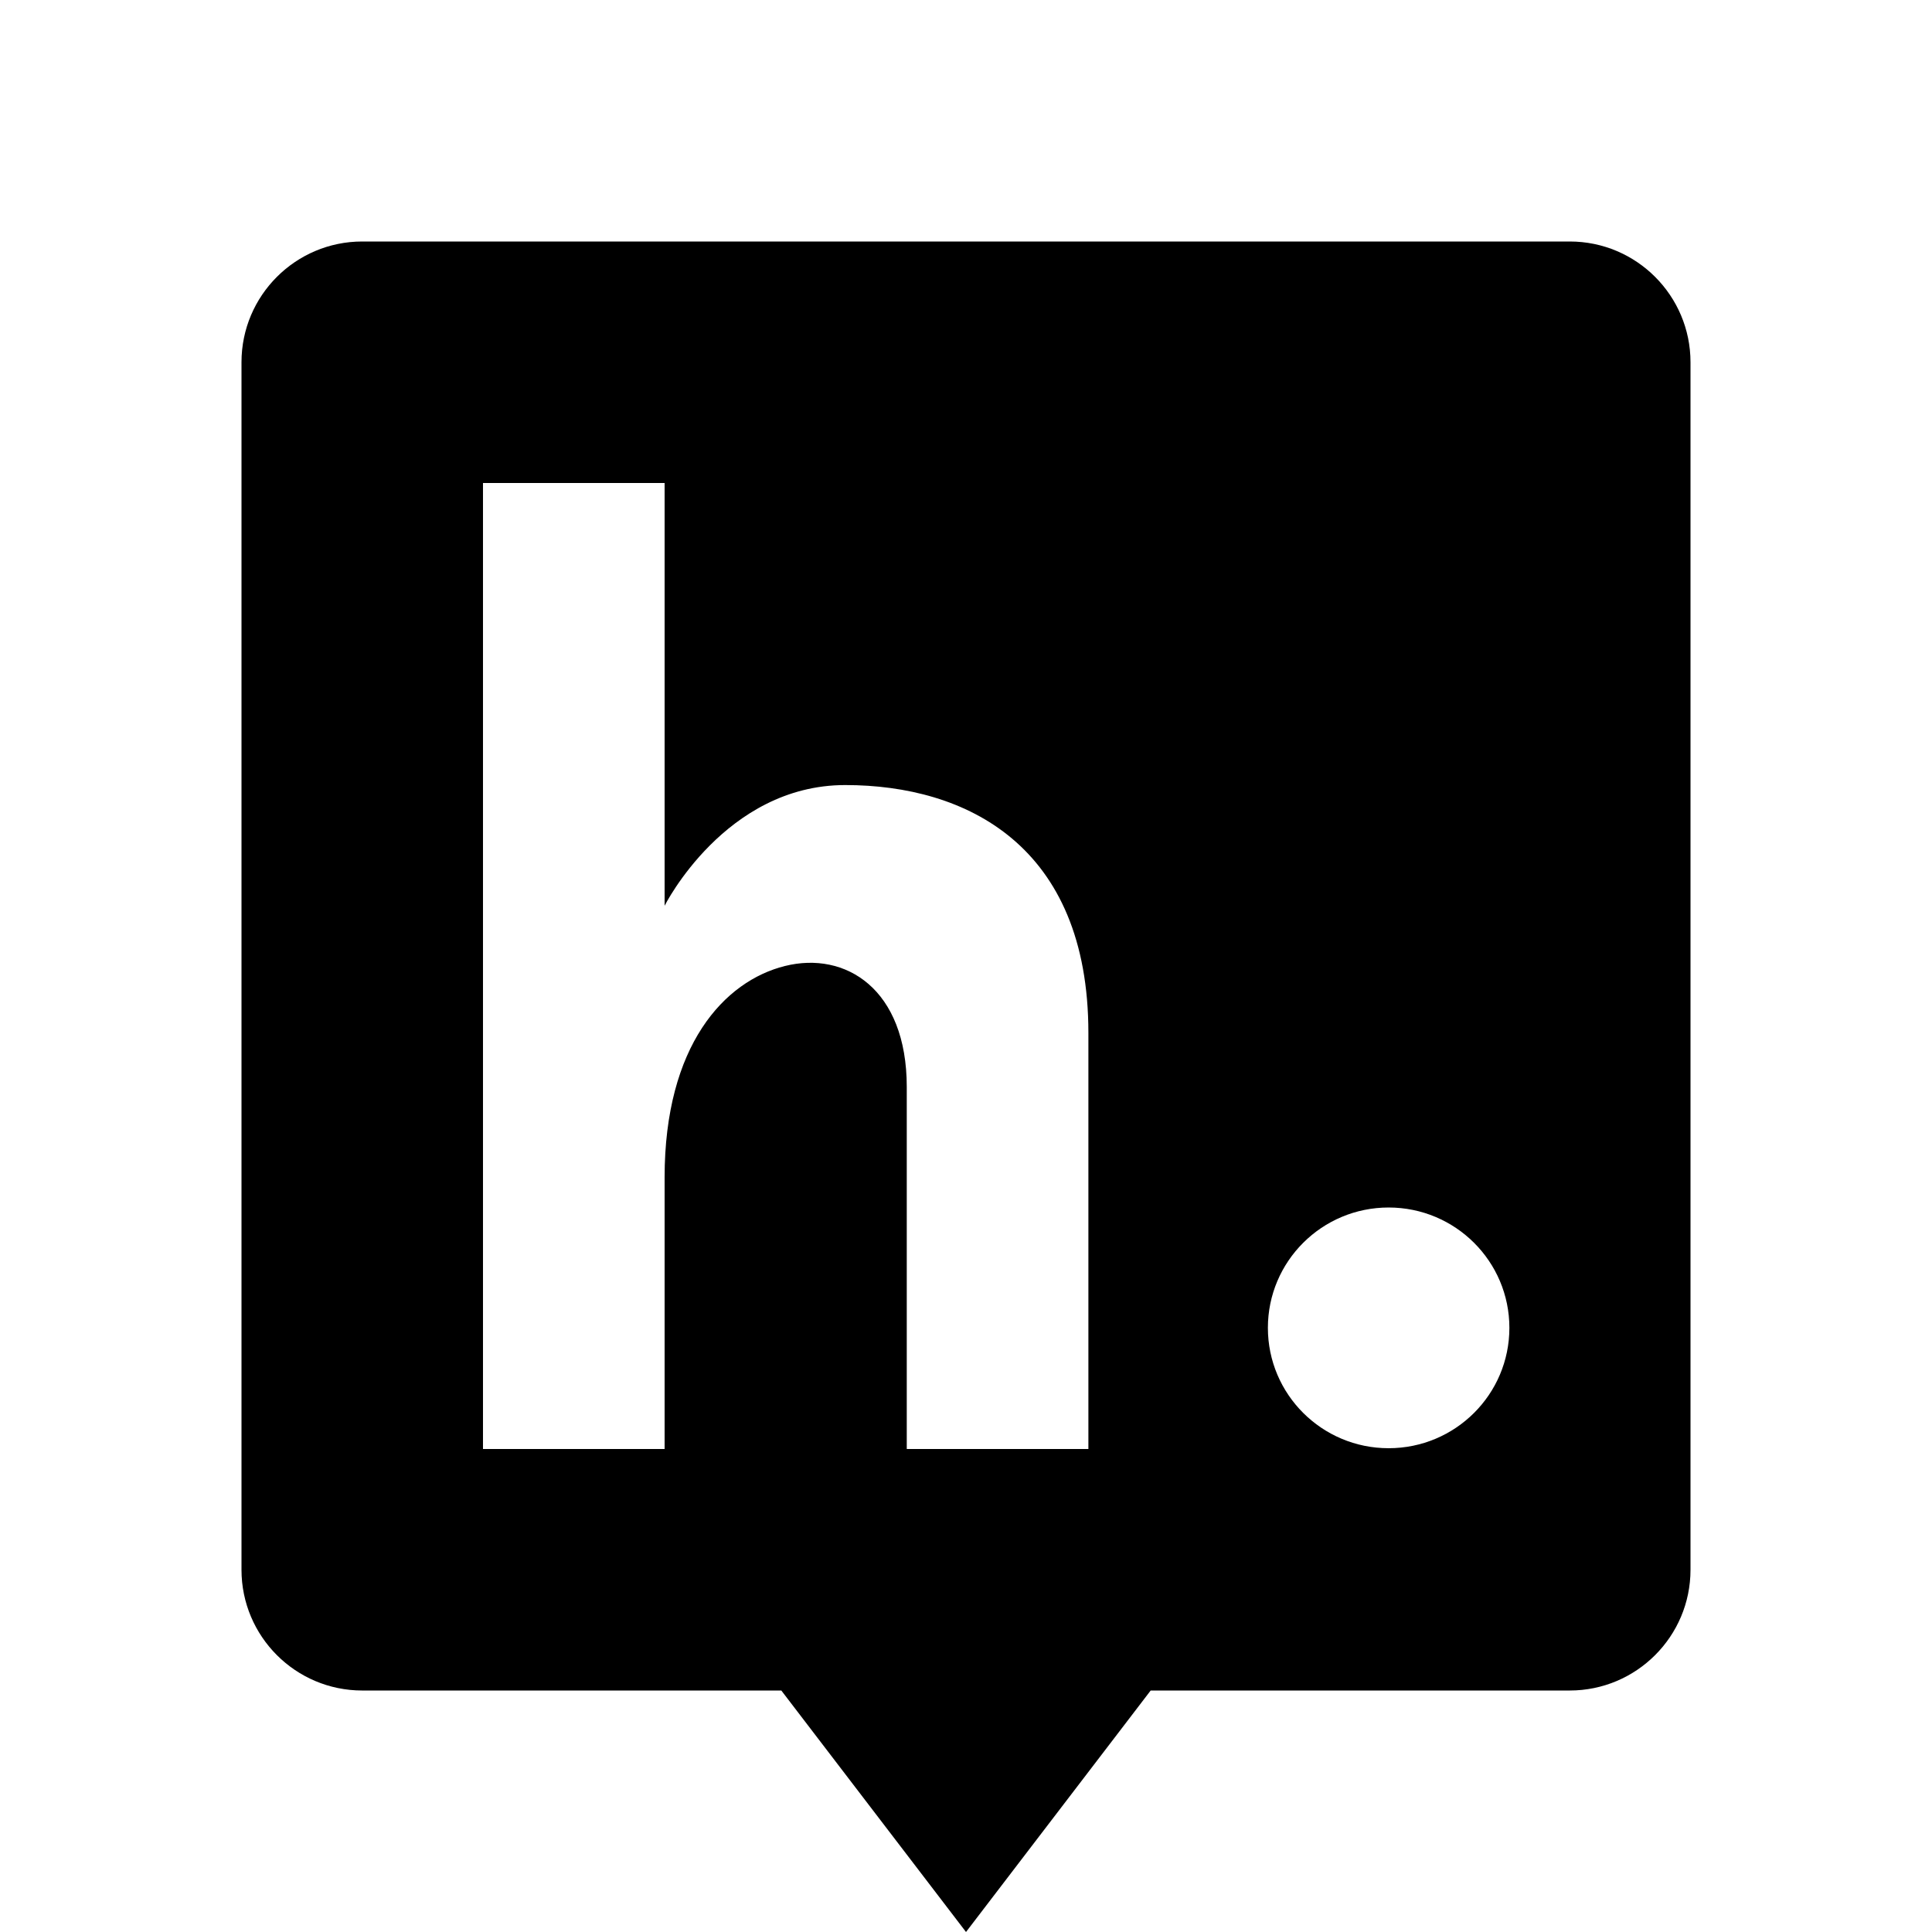 <?xml version="1.0" encoding="iso-8859-1"?>
<!-- Generator: www.svgicons.com -->
<svg xmlns="http://www.w3.org/2000/svg" width="800" height="800" viewBox="0 0 512 512">
<path fill="currentColor" d="M95.997 64c-17.648 0-31.998 14.327-31.998 31.998v320.006c0 17.647 14.326 31.998 31.998 31.998h111.06L256.002 512l48.94-63.998h111.06c17.647 0 31.998-14.327 31.998-31.998V95.998C448.001 78.35 433.673 64 416.003 64zm32.001 64h48.13v112.032s16.045-31.984 47.871-31.984c32.003 0 64.436 15.954 64.436 65.695v110.26h-48.132v-95.944c0-26.06-16.302-36.06-32.304-32.055c-16 3.999-31.871 20.995-31.871 56.045v71.954h-48.13ZM368 320.002c17.676 0 32.002 14.278 32.002 31.894c0 17.618-14.326 31.895-32.002 31.895c-17.671 0-31.996-14.277-31.996-31.895c0-17.616 14.325-31.894 31.996-31.894"/>
</svg>